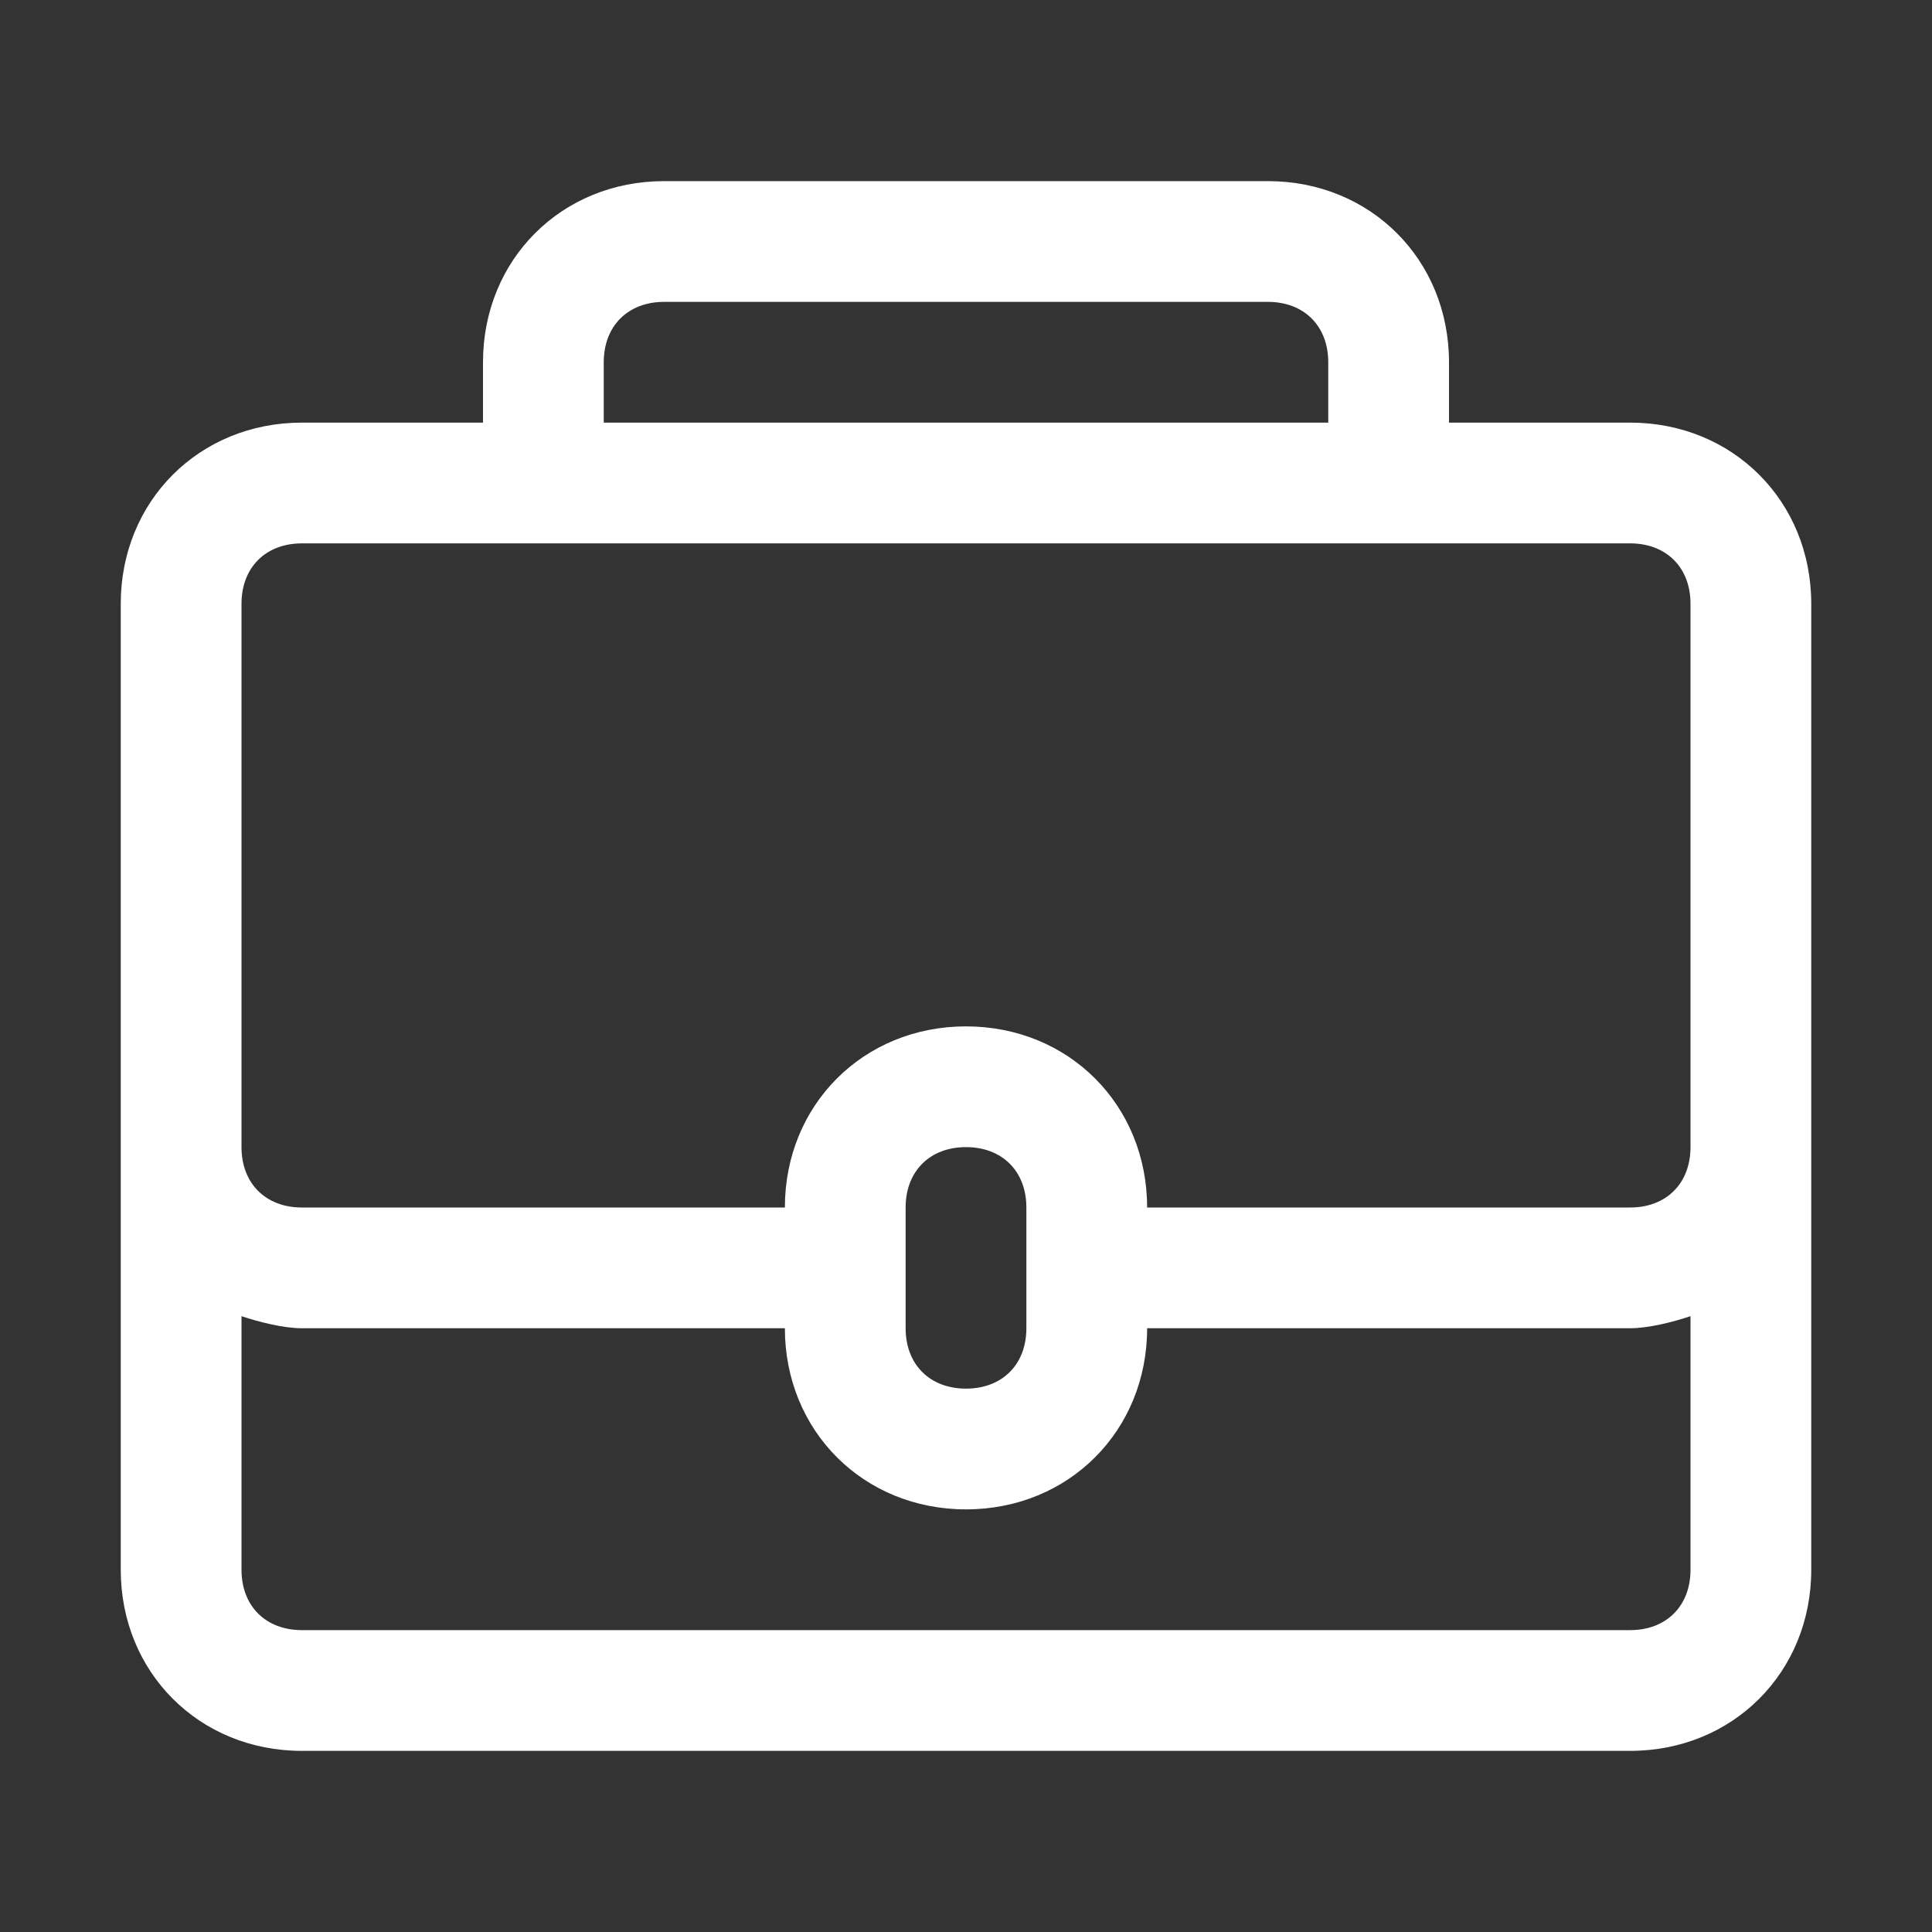<?xml version="1.0" encoding="utf-8"?>
<!-- Generator: Adobe Illustrator 26.1.0, SVG Export Plug-In . SVG Version: 6.00 Build 0)  -->
<svg version="1.1" id="Layer_1" xmlns="http://www.w3.org/2000/svg" xmlns:xlink="http://www.w3.org/1999/xlink" x="0px" y="0px"
	 viewBox="0 0 32 32" style="enable-background:new 0 0 32 32;" xml:space="preserve">
<rect x="0" y="0" width="32" height="32" fill="#333333" stroke="none"/>
<style type="text/css">
	.st0{fill:#FFFFFF;}
</style>
<path class="st0" d="M27,7h-3V6c0-1.7-1.3-3-3-3H11C9.3,3,8,4.3,8,6v1H5c-1.7,0-3,1.3-3,3v16c0,1.7,1.3,3,3,3h22c1.7,0,3-1.3,3-3V10
	C30,8.3,28.7,7,27,7z M10,6c0-0.6,0.4-1,1-1h10c0.6,0,1,0.4,1,1v1H10V6z M28,26c0,0.6-0.4,1-1,1H5c-0.6,0-1-0.4-1-1v-4.2
	C4.3,21.9,4.7,22,5,22h8c0,1.7,1.3,3,3,3s3-1.3,3-3h8c0.3,0,0.7-0.1,1-0.2V26z M15,22v-2c0-0.6,0.4-1,1-1c0.6,0,1,0.4,1,1v2
	c0,0.6-0.4,1-1,1C15.4,23,15,22.6,15,22z M28,19c0,0.6-0.4,1-1,1h-8c0-1.7-1.3-3-3-3s-3,1.3-3,3H5c-0.6,0-1-0.4-1-1v-9
	c0-0.6,0.4-1,1-1h22c0.6,0,1,0.4,1,1V19z"/>
</svg>
